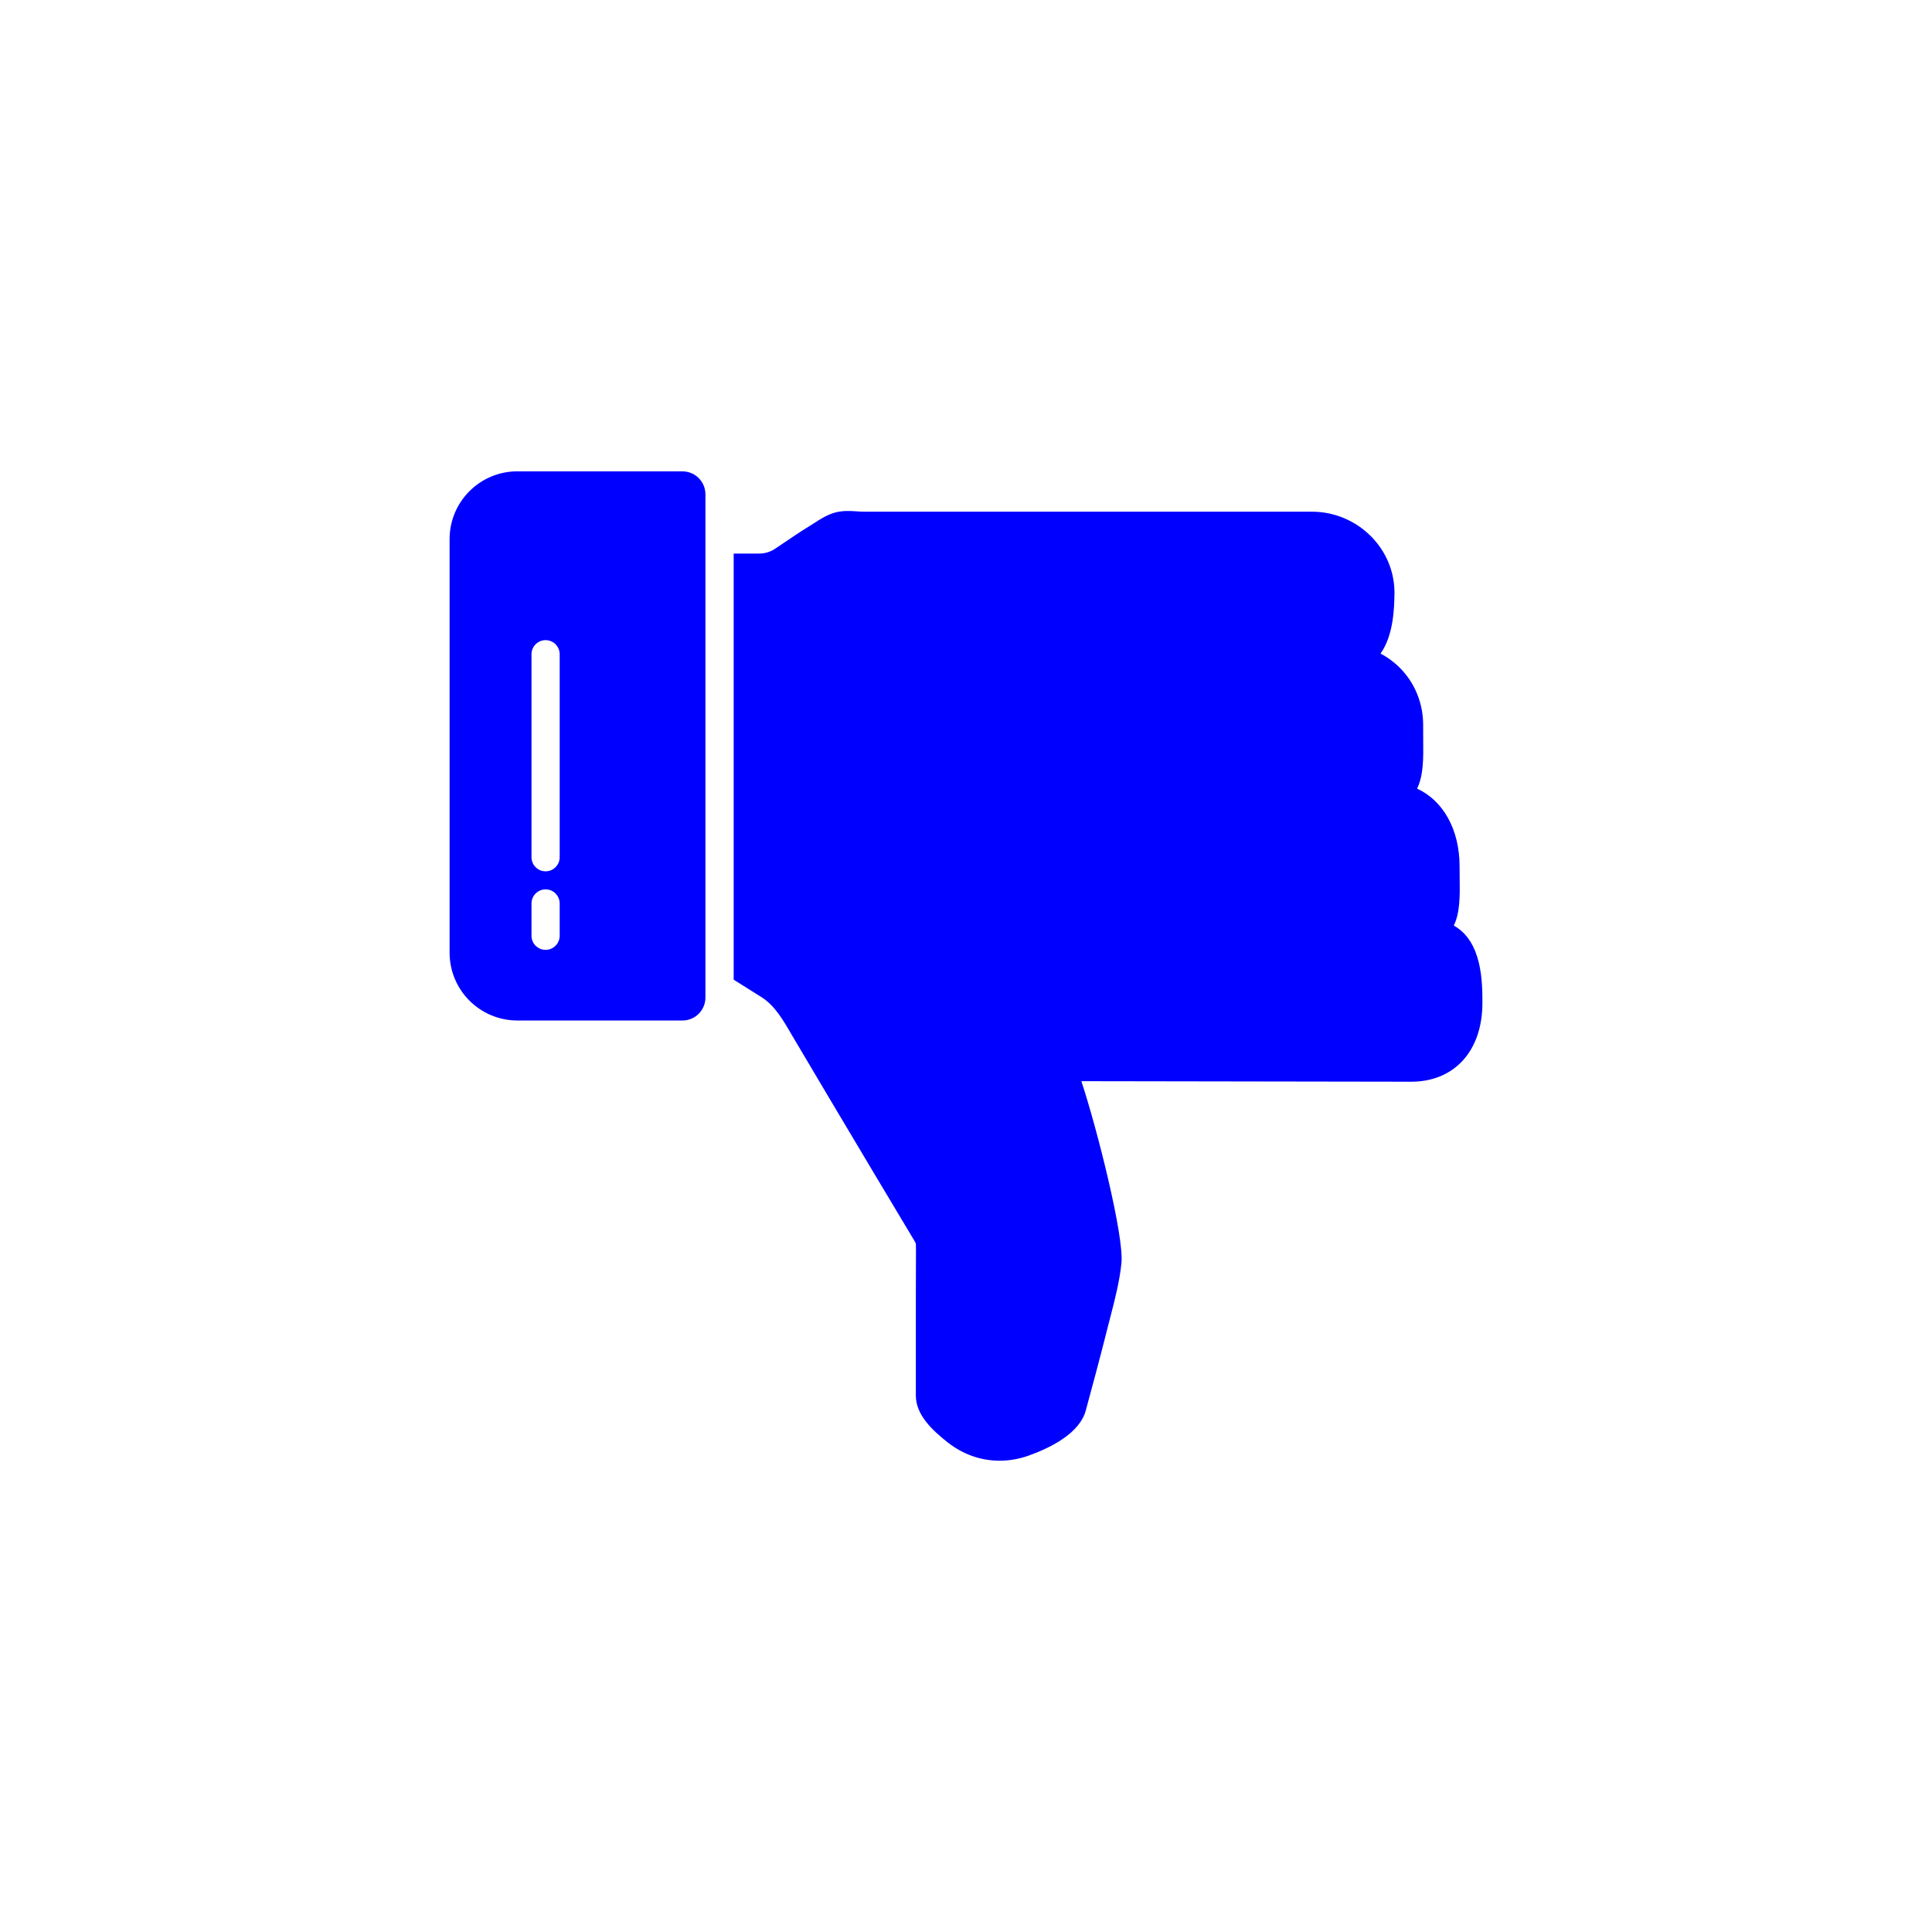<?xml version="1.0"?><svg style="enable-background:new 0 0 48 48;" height="32" width="32" version="1.1" viewBox="0 0 48 48" xml:space="preserve" xmlns="http://www.w3.org/2000/svg" xmlns:xlink="http://www.w3.org/1999/xlink"><g id="Padding__x26__Artboard"/><g id="Icons"><g><path d="M35.061,26.875c1.074,0,1.769-0.768,1.769-1.957    c0-0.497,0-1.527-0.711-1.922c0.158-0.325,0.152-0.746,0.146-1.186l-0.002-0.282    c0-0.924-0.411-1.638-1.056-1.935c0.162-0.331,0.157-0.76,0.152-1.209l-0.001-0.349    c0.005-0.547-0.199-1.059-0.576-1.44c-0.144-0.145-0.307-0.265-0.483-0.356    c0.326-0.462,0.339-1.137,0.346-1.469c0.011-0.539-0.194-1.05-0.577-1.439    c-0.385-0.393-0.919-0.618-1.467-0.618c0,0-0,0-0.001,0h-4.904c-0.003,0-0.005,0-0.008,0h-6.224    c-0.055,0-0.111-0.004-0.169-0.008c-0.167-0.011-0.359-0.024-0.555,0.031    c-0.196,0.056-0.369,0.167-0.521,0.266l-0.106,0.067c-0.227,0.139-0.448,0.289-0.668,0.438    l-0.189,0.127c-0.116,0.078-0.255,0.12-0.401,0.12h-0.627v0.7v9.059v0.827l0.689,0.433    c0.331,0.208,0.539,0.567,0.759,0.947l0.992,1.673c0.678,1.139,1.357,2.278,2.04,3.417    c0.016,0.027,0.041,0.069,0.046,0.087l0.003,0.123c-0.003,0.78-0.003,1.559-0.003,2.339    l-0,1.314c-0,0.477,0.401,0.856,0.794,1.165c0.38,0.299,0.827,0.453,1.286,0.453    c0.244,0,0.492-0.043,0.735-0.131c0.559-0.202,1.257-0.56,1.407-1.117    c0.185-0.683,0.369-1.365,0.541-2.052l0.073-0.284c0.111-0.429,0.226-0.873,0.272-1.327    c0.068-0.659-0.6-3.324-0.996-4.518L35.061,26.875z" style="fill:blue;"/><path d="M12.855,11.71c-0.931,0-1.685,0.754-1.685,1.685v10.274    c0,0.93,0.754,1.685,1.685,1.685h4.101c0.315,0,0.57-0.255,0.57-0.57v-1.114V12.281    c0-0.315-0.255-0.57-0.57-0.57H12.855z M13.205,23.249v-0.803c0-0.193,0.157-0.35,0.35-0.35    s0.35,0.157,0.35,0.35v0.803c0,0.193-0.157,0.35-0.35,0.35S13.205,23.443,13.205,23.249z     M13.905,21.298c0,0.193-0.157,0.35-0.35,0.35s-0.35-0.157-0.35-0.35v-5.044    c0-0.193,0.157-0.35,0.35-0.35s0.35,0.157,0.35,0.35V21.298z" style="fill:blue;"/></g></g></svg>